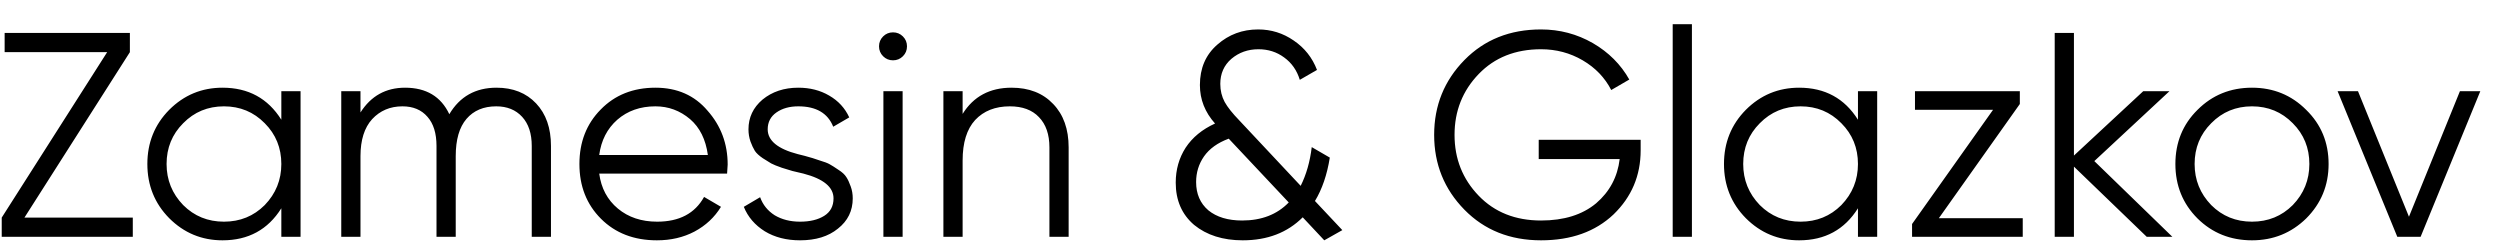 <?xml version="1.0" encoding="UTF-8"?> <svg xmlns="http://www.w3.org/2000/svg" width="103" height="10" viewBox="0 0 103 10" fill="none"> <path d="M5.351 2.149L1.007 8.965H5.471V9.757H0.071V8.965L4.415 2.149H0.191V1.357H5.351V2.149ZM11.591 4.933V3.757H12.383V9.757H11.591V8.581C11.039 9.461 10.231 9.901 9.167 9.901C8.311 9.901 7.579 9.597 6.971 8.989C6.371 8.381 6.071 7.637 6.071 6.757C6.071 5.877 6.371 5.133 6.971 4.525C7.579 3.917 8.311 3.613 9.167 3.613C10.231 3.613 11.039 4.053 11.591 4.933ZM7.547 8.449C8.003 8.905 8.563 9.133 9.227 9.133C9.891 9.133 10.451 8.905 10.907 8.449C11.363 7.977 11.591 7.413 11.591 6.757C11.591 6.093 11.363 5.533 10.907 5.077C10.451 4.613 9.891 4.381 9.227 4.381C8.563 4.381 8.003 4.613 7.547 5.077C7.091 5.533 6.863 6.093 6.863 6.757C6.863 7.413 7.091 7.977 7.547 8.449ZM20.456 3.613C21.136 3.613 21.68 3.829 22.088 4.261C22.496 4.693 22.7 5.277 22.7 6.013V9.757H21.908V6.013C21.908 5.501 21.776 5.101 21.512 4.813C21.248 4.525 20.892 4.381 20.444 4.381C19.924 4.381 19.516 4.553 19.22 4.897C18.924 5.241 18.776 5.753 18.776 6.433V9.757H17.984V6.013C17.984 5.493 17.86 5.093 17.612 4.813C17.364 4.525 17.02 4.381 16.58 4.381C16.076 4.381 15.66 4.557 15.332 4.909C15.012 5.261 14.852 5.769 14.852 6.433V9.757H14.06V3.757H14.852V4.633C15.284 3.953 15.896 3.613 16.688 3.613C17.56 3.613 18.168 3.977 18.512 4.705C18.944 3.977 19.592 3.613 20.456 3.613ZM27.004 3.613C27.9 3.613 28.616 3.929 29.152 4.561C29.704 5.185 29.98 5.925 29.98 6.781C29.98 6.821 29.972 6.945 29.956 7.153H24.688C24.768 7.753 25.024 8.233 25.456 8.593C25.888 8.953 26.428 9.133 27.076 9.133C27.988 9.133 28.632 8.793 29.008 8.113L29.704 8.521C29.44 8.953 29.076 9.293 28.612 9.541C28.156 9.781 27.64 9.901 27.064 9.901C26.12 9.901 25.352 9.605 24.76 9.013C24.168 8.421 23.872 7.669 23.872 6.757C23.872 5.853 24.164 5.105 24.748 4.513C25.332 3.913 26.084 3.613 27.004 3.613ZM27.004 4.381C26.38 4.381 25.856 4.565 25.432 4.933C25.016 5.301 24.768 5.785 24.688 6.385H29.164C29.076 5.745 28.832 5.253 28.432 4.909C28.016 4.557 27.54 4.381 27.004 4.381ZM31.629 5.329C31.629 5.793 32.041 6.133 32.865 6.349C33.097 6.405 33.249 6.445 33.321 6.469C33.393 6.485 33.533 6.529 33.741 6.601C33.957 6.665 34.105 6.721 34.185 6.769C34.273 6.817 34.393 6.893 34.545 6.997C34.697 7.093 34.805 7.193 34.869 7.297C34.933 7.393 34.993 7.521 35.049 7.681C35.105 7.833 35.133 7.997 35.133 8.173C35.133 8.685 34.929 9.101 34.521 9.421C34.129 9.741 33.609 9.901 32.961 9.901C32.401 9.901 31.917 9.777 31.509 9.529C31.101 9.273 30.813 8.937 30.645 8.521L31.317 8.125C31.429 8.437 31.629 8.685 31.917 8.869C32.213 9.045 32.561 9.133 32.961 9.133C33.369 9.133 33.701 9.053 33.957 8.893C34.213 8.733 34.341 8.493 34.341 8.173C34.341 7.709 33.929 7.369 33.105 7.153C32.873 7.097 32.721 7.061 32.649 7.045C32.577 7.021 32.433 6.977 32.217 6.913C32.009 6.841 31.861 6.781 31.773 6.733C31.693 6.685 31.577 6.613 31.425 6.517C31.273 6.413 31.165 6.313 31.101 6.217C31.037 6.113 30.977 5.985 30.921 5.833C30.865 5.673 30.837 5.505 30.837 5.329C30.837 4.841 31.029 4.433 31.413 4.105C31.813 3.777 32.305 3.613 32.889 3.613C33.369 3.613 33.793 3.721 34.161 3.937C34.537 4.153 34.813 4.453 34.989 4.837L34.329 5.221C34.105 4.661 33.625 4.381 32.889 4.381C32.529 4.381 32.229 4.465 31.989 4.633C31.749 4.801 31.629 5.033 31.629 5.329ZM37.368 1.909C37.368 2.069 37.312 2.205 37.2 2.317C37.088 2.429 36.952 2.485 36.792 2.485C36.632 2.485 36.496 2.429 36.384 2.317C36.272 2.205 36.216 2.069 36.216 1.909C36.216 1.749 36.272 1.613 36.384 1.501C36.496 1.389 36.632 1.333 36.792 1.333C36.952 1.333 37.088 1.389 37.2 1.501C37.312 1.613 37.368 1.749 37.368 1.909ZM37.188 9.757H36.396V3.757H37.188V9.757ZM41.676 3.613C42.396 3.613 42.968 3.837 43.392 4.285C43.816 4.725 44.028 5.321 44.028 6.073V9.757H43.236V6.073C43.236 5.537 43.092 5.121 42.804 4.825C42.524 4.529 42.124 4.381 41.604 4.381C41.004 4.381 40.528 4.569 40.176 4.945C39.832 5.321 39.66 5.877 39.66 6.613V9.757H38.868V3.757H39.66V4.693C40.108 3.973 40.78 3.613 41.676 3.613ZM54.176 8.281L55.304 9.481L54.56 9.901L53.672 8.953C53.04 9.585 52.216 9.901 51.2 9.901C50.384 9.901 49.716 9.689 49.196 9.265C48.692 8.833 48.44 8.253 48.44 7.525C48.44 6.989 48.576 6.509 48.848 6.085C49.128 5.661 49.532 5.329 50.06 5.089C49.644 4.625 49.436 4.097 49.436 3.505C49.436 2.809 49.676 2.253 50.156 1.837C50.628 1.421 51.188 1.213 51.836 1.213C52.372 1.213 52.86 1.365 53.3 1.669C53.748 1.973 54.068 2.377 54.26 2.881L53.552 3.289C53.432 2.897 53.216 2.589 52.904 2.365C52.6 2.141 52.248 2.029 51.848 2.029C51.416 2.029 51.044 2.161 50.732 2.425C50.428 2.689 50.276 3.033 50.276 3.457C50.276 3.729 50.336 3.977 50.456 4.201C50.576 4.417 50.776 4.669 51.056 4.957L53.588 7.657C53.82 7.193 53.972 6.661 54.044 6.061L54.788 6.493C54.676 7.197 54.472 7.793 54.176 8.281ZM51.176 9.085C51.976 9.085 52.616 8.837 53.096 8.341L50.624 5.713C50.168 5.881 49.828 6.125 49.604 6.445C49.388 6.757 49.28 7.109 49.28 7.501C49.28 7.989 49.448 8.377 49.784 8.665C50.128 8.945 50.592 9.085 51.176 9.085ZM63.395 5.761H67.595V6.193C67.595 7.233 67.223 8.113 66.479 8.833C65.727 9.545 64.731 9.901 63.491 9.901C62.211 9.901 61.159 9.481 60.335 8.641C59.503 7.793 59.087 6.765 59.087 5.557C59.087 4.349 59.503 3.321 60.335 2.473C61.159 1.633 62.211 1.213 63.491 1.213C64.259 1.213 64.971 1.401 65.627 1.777C66.275 2.153 66.775 2.653 67.127 3.277L66.383 3.709C66.119 3.197 65.727 2.789 65.207 2.485C64.687 2.181 64.115 2.029 63.491 2.029C62.435 2.029 61.579 2.369 60.923 3.049C60.259 3.737 59.927 4.573 59.927 5.557C59.927 6.541 60.259 7.377 60.923 8.065C61.579 8.745 62.435 9.085 63.491 9.085C64.435 9.085 65.191 8.849 65.759 8.377C66.319 7.897 66.643 7.289 66.731 6.553H63.395V5.761ZM69.707 9.757H68.915V0.997H69.707V9.757ZM76.548 4.933V3.757H77.34V9.757H76.548V8.581C75.996 9.461 75.188 9.901 74.124 9.901C73.268 9.901 72.536 9.597 71.928 8.989C71.328 8.381 71.028 7.637 71.028 6.757C71.028 5.877 71.328 5.133 71.928 4.525C72.536 3.917 73.268 3.613 74.124 3.613C75.188 3.613 75.996 4.053 76.548 4.933ZM72.504 8.449C72.96 8.905 73.52 9.133 74.184 9.133C74.848 9.133 75.408 8.905 75.864 8.449C76.32 7.977 76.548 7.413 76.548 6.757C76.548 6.093 76.32 5.533 75.864 5.077C75.408 4.613 74.848 4.381 74.184 4.381C73.52 4.381 72.96 4.613 72.504 5.077C72.048 5.533 71.82 6.093 71.82 6.757C71.82 7.413 72.048 7.977 72.504 8.449ZM83.217 4.285L79.881 8.989H83.337V9.757H78.777V9.229L82.113 4.525H78.897V3.757H83.217V4.285ZM86.286 6.637L89.502 9.757H88.446L85.446 6.865V9.757H84.654V1.357H85.446V6.409L88.302 3.757H89.382L86.286 6.637ZM95.014 9.001C94.398 9.601 93.654 9.901 92.782 9.901C91.894 9.901 91.146 9.601 90.538 9.001C89.93 8.393 89.626 7.645 89.626 6.757C89.626 5.869 89.93 5.125 90.538 4.525C91.146 3.917 91.894 3.613 92.782 3.613C93.662 3.613 94.406 3.917 95.014 4.525C95.63 5.125 95.938 5.869 95.938 6.757C95.938 7.637 95.63 8.385 95.014 9.001ZM91.102 8.449C91.558 8.905 92.118 9.133 92.782 9.133C93.446 9.133 94.006 8.905 94.462 8.449C94.918 7.977 95.146 7.413 95.146 6.757C95.146 6.093 94.918 5.533 94.462 5.077C94.006 4.613 93.446 4.381 92.782 4.381C92.118 4.381 91.558 4.613 91.102 5.077C90.646 5.533 90.418 6.093 90.418 6.757C90.418 7.413 90.646 7.977 91.102 8.449ZM99.249 8.929L101.349 3.757H102.189L99.729 9.757H98.769L96.309 3.757H97.149L99.249 8.929Z" fill="black"></path> </svg> 
